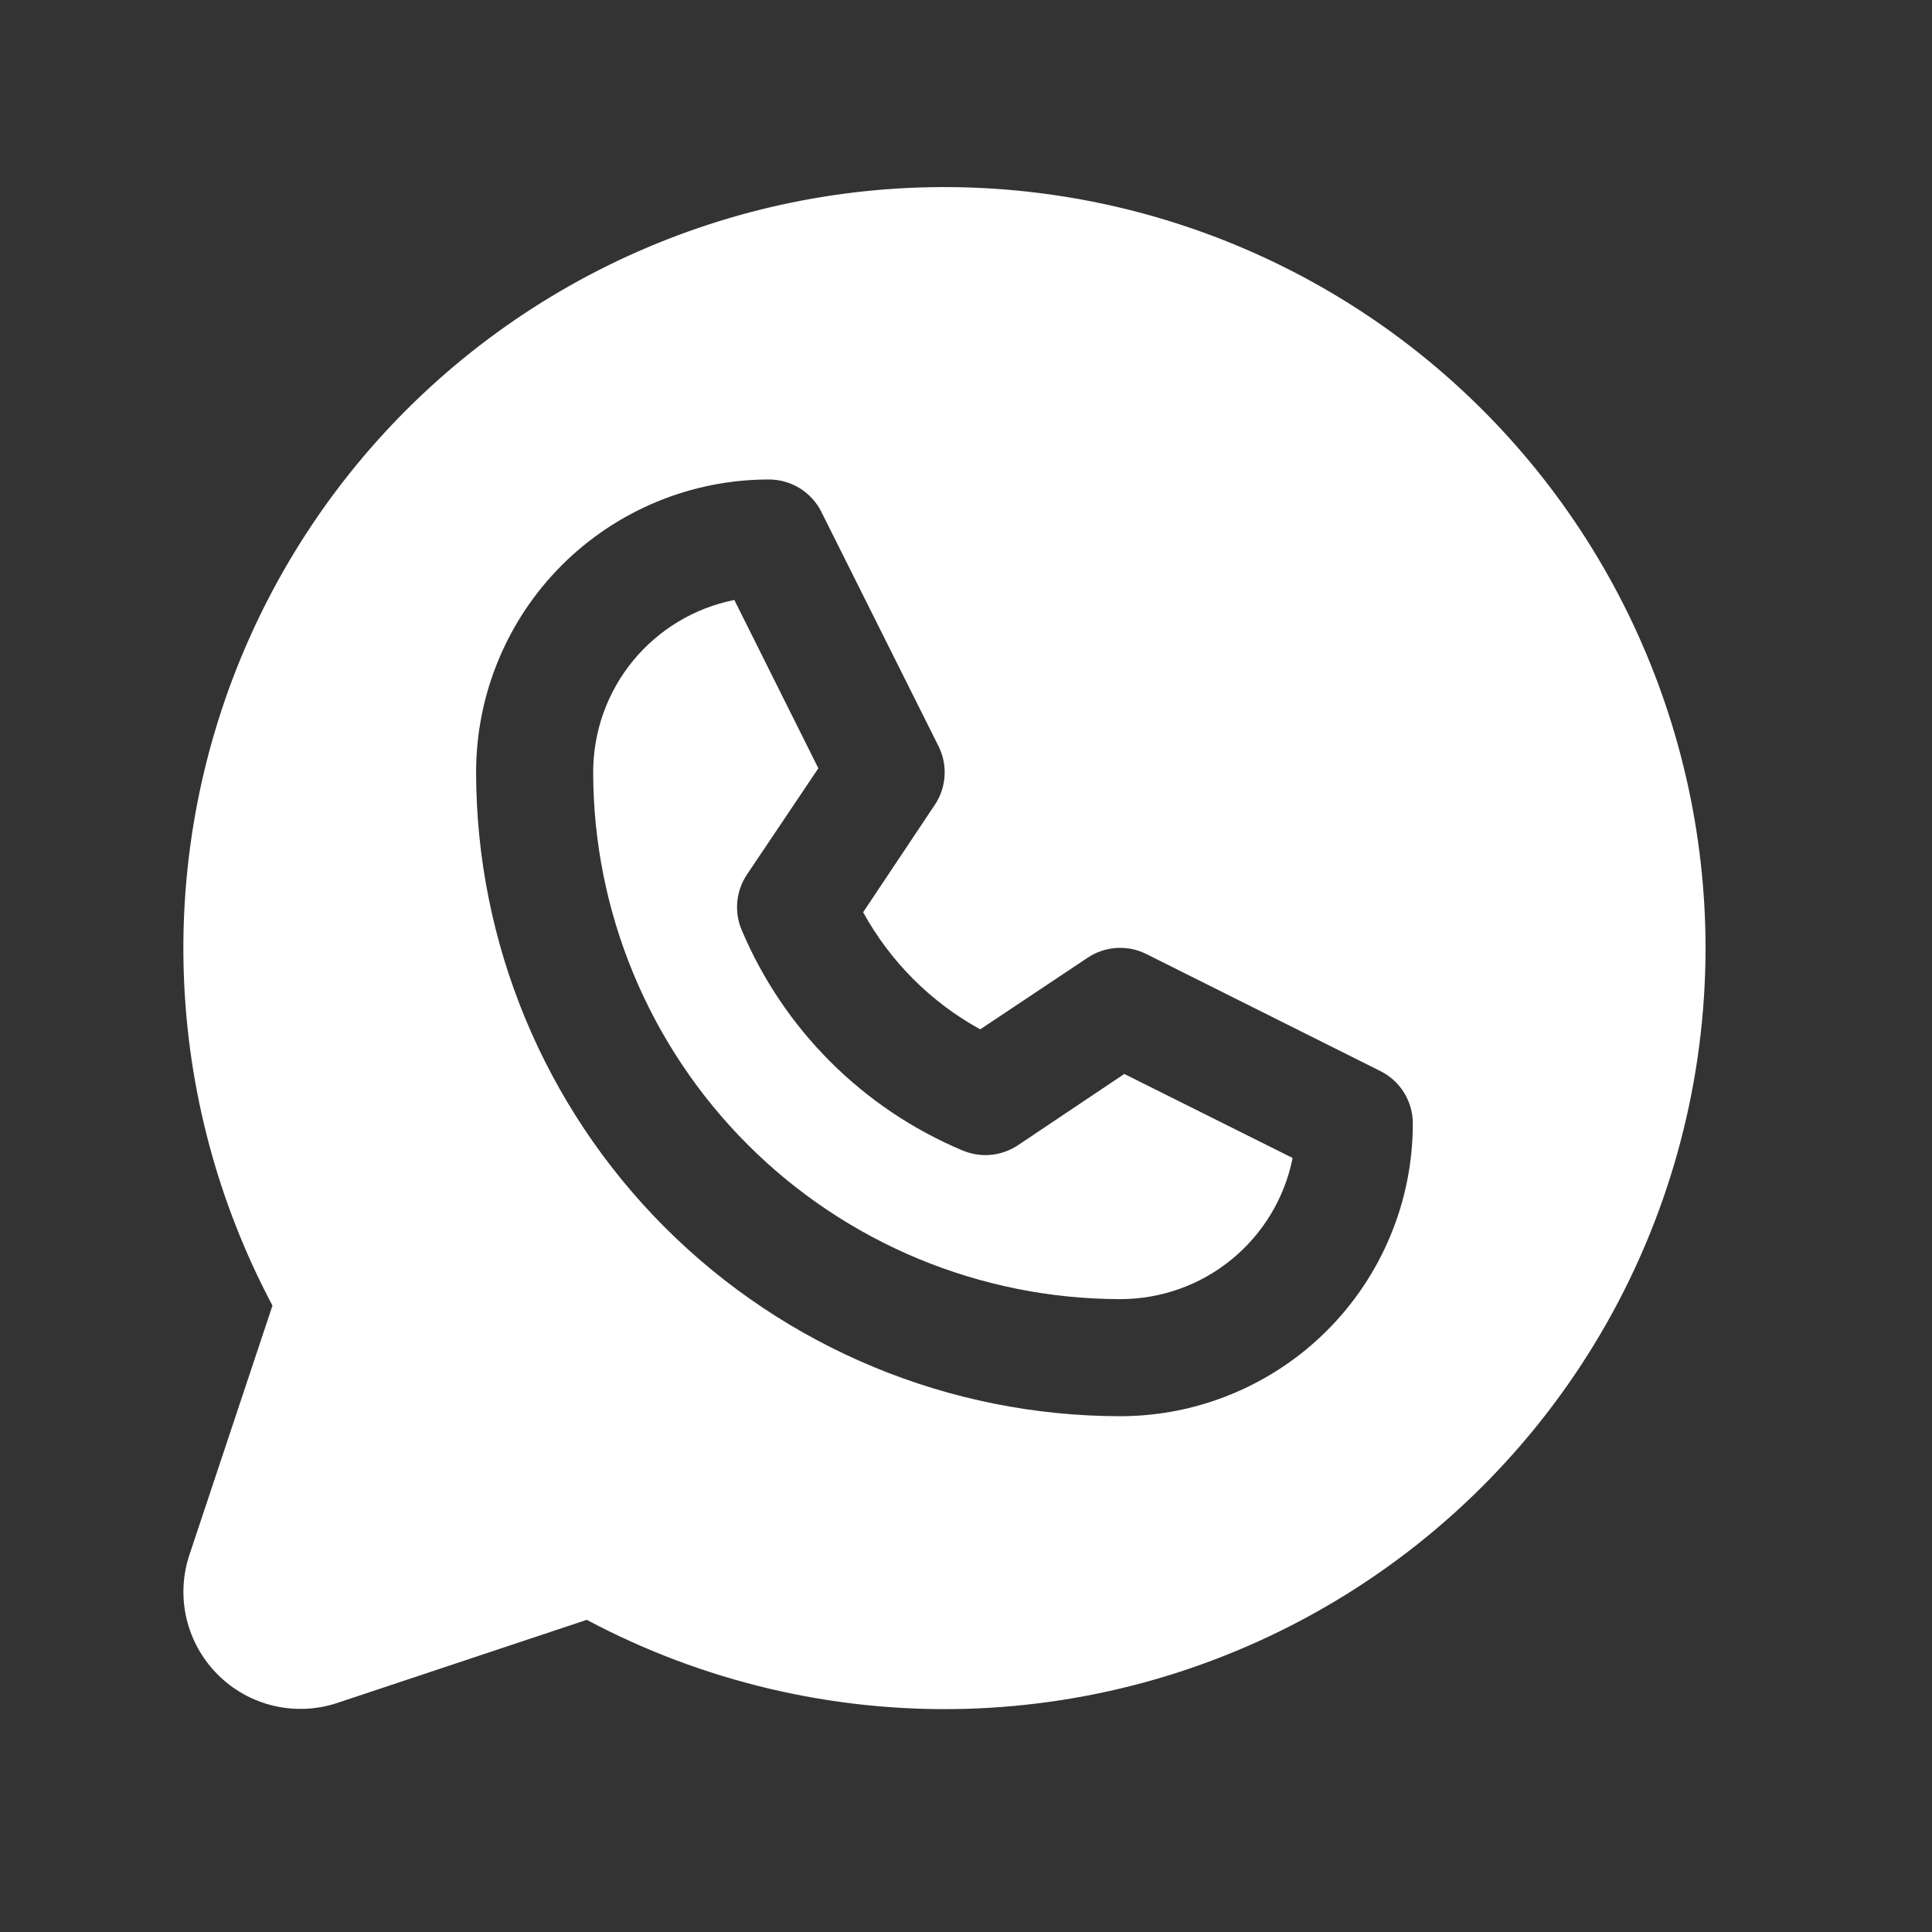 <?xml version="1.0" encoding="UTF-8"?> <svg xmlns="http://www.w3.org/2000/svg" width="33" height="33" viewBox="0 0 33 33" fill="none"><rect x="0" y="0" width="33" height="33" fill="#333333" stroke="none"/><path d="M19.204 18.344L22.079 19.779C21.943 20.46 21.575 21.072 21.037 21.512C20.5 21.952 19.826 22.191 19.132 22.19C16.746 22.187 14.458 21.238 12.771 19.551C11.084 17.864 10.134 15.576 10.132 13.19C10.132 12.496 10.372 11.824 10.811 11.288C11.251 10.751 11.863 10.384 12.543 10.248L13.978 13.123L12.757 14.94C12.666 15.077 12.61 15.234 12.594 15.398C12.578 15.562 12.602 15.727 12.666 15.879C13.381 17.579 14.734 18.932 16.434 19.648C16.587 19.713 16.753 19.741 16.919 19.726C17.084 19.712 17.243 19.656 17.382 19.565L19.204 18.344ZM29.132 16.19C29.132 18.434 28.552 20.641 27.447 22.594C26.341 24.548 24.749 26.182 22.825 27.337C20.901 28.493 18.711 29.131 16.467 29.189C14.223 29.246 12.003 28.722 10.022 27.668L5.766 29.086C5.413 29.204 5.035 29.221 4.673 29.136C4.312 29.05 3.981 28.866 3.719 28.603C3.456 28.34 3.272 28.01 3.186 27.648C3.101 27.287 3.118 26.909 3.236 26.556L4.654 22.3C3.727 20.556 3.209 18.625 3.14 16.651C3.071 14.678 3.452 12.714 4.255 10.91C5.058 9.106 6.261 7.508 7.773 6.239C9.286 4.969 11.068 4.061 12.983 3.582C14.899 3.104 16.899 3.069 18.831 3.479C20.762 3.889 22.575 4.733 24.132 5.948C25.689 7.164 26.948 8.718 27.814 10.492C28.68 12.267 29.131 14.215 29.132 16.19ZM24.132 19.19C24.132 19.004 24.08 18.822 23.983 18.664C23.885 18.506 23.745 18.378 23.579 18.295L19.579 16.295C19.422 16.216 19.247 16.181 19.071 16.192C18.895 16.203 18.726 16.26 18.579 16.358L16.743 17.582C15.9 17.119 15.207 16.425 14.743 15.582L15.968 13.746C16.066 13.6 16.123 13.43 16.134 13.255C16.145 13.079 16.109 12.904 16.031 12.746L14.031 8.746C13.948 8.579 13.82 8.438 13.661 8.34C13.502 8.241 13.319 8.19 13.132 8.19C11.806 8.19 10.534 8.717 9.596 9.654C8.659 10.592 8.132 11.864 8.132 13.19C8.135 16.106 9.295 18.902 11.357 20.965C13.419 23.027 16.215 24.187 19.132 24.19C19.788 24.19 20.439 24.061 21.045 23.809C21.652 23.558 22.203 23.19 22.667 22.726C23.132 22.261 23.5 21.71 23.751 21.103C24.003 20.497 24.132 19.847 24.132 19.19Z" fill="white"></path></svg> 